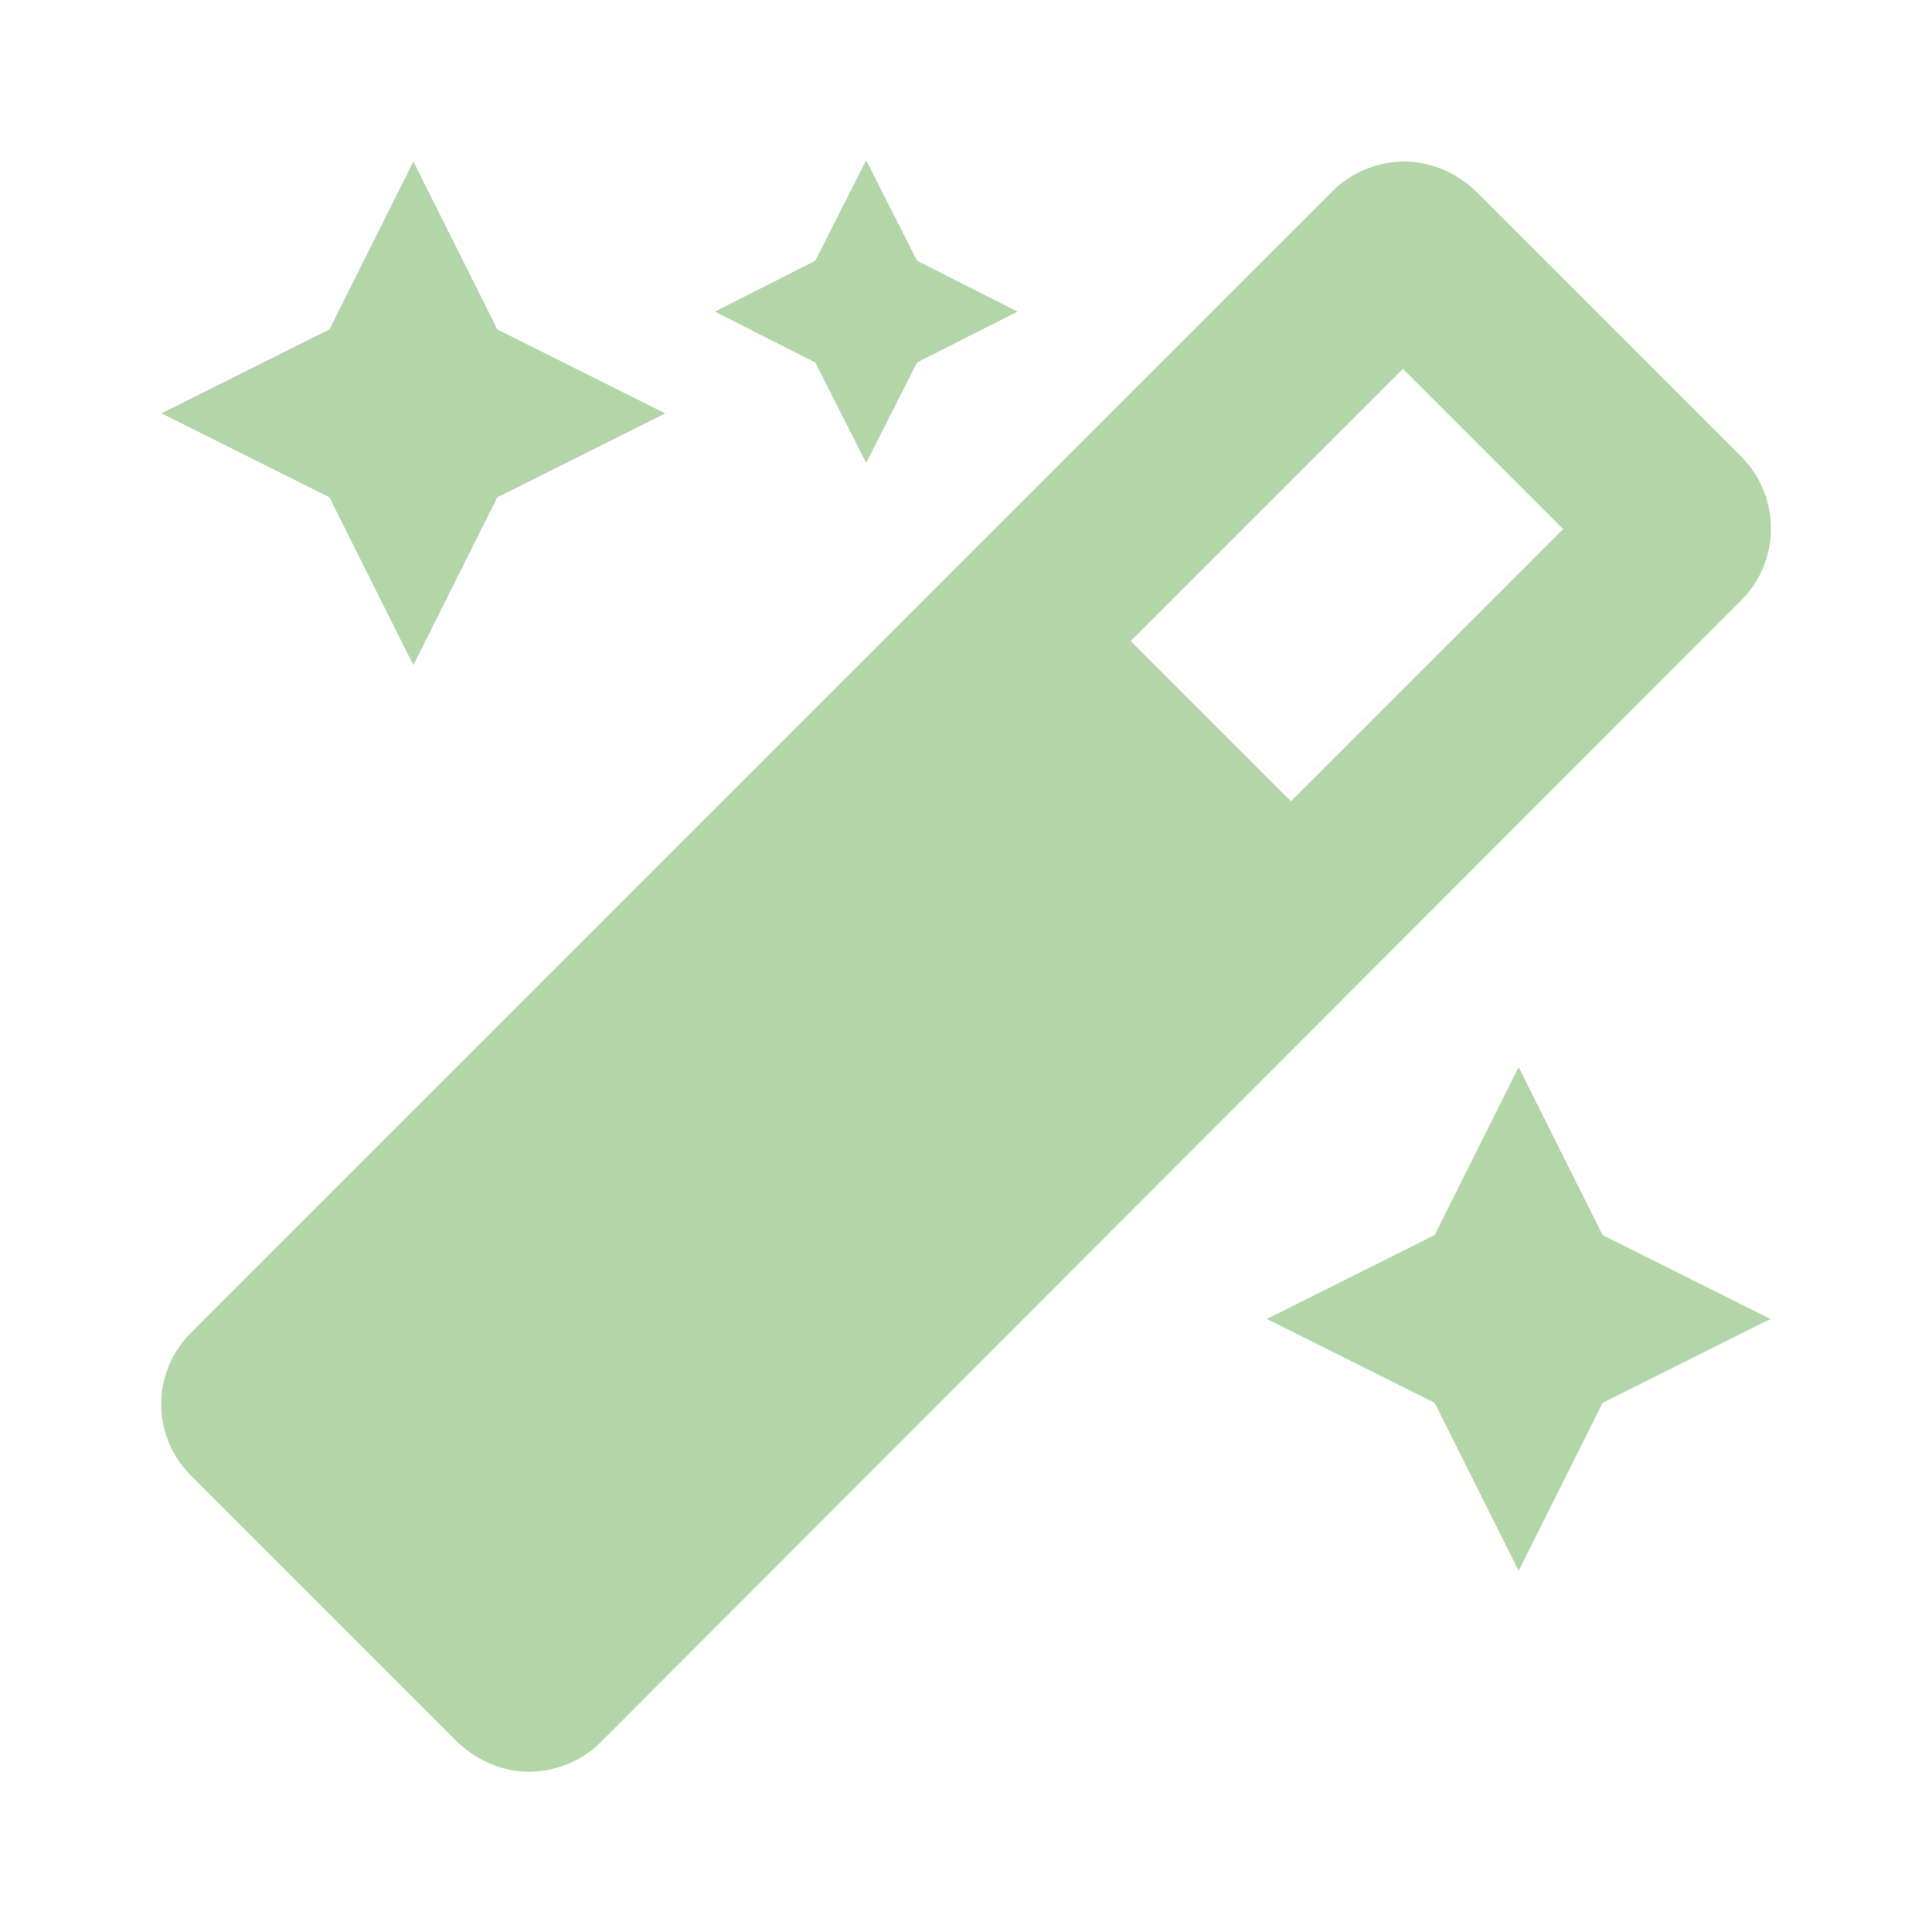 <?xml version="1.0" encoding="utf-8"?>
<!-- Generator: Adobe Illustrator 25.4.1, SVG Export Plug-In . SVG Version: 6.00 Build 0)  -->
<svg version="1.1" id="Laag_1" xmlns="http://www.w3.org/2000/svg" xmlns:xlink="http://www.w3.org/1999/xlink" x="0px" y="0px"
	 viewBox="0 0 151.9 151.9" style="enable-background:new 0 0 151.9 151.9;" xml:space="preserve">
<style type="text/css">
	.st0{fill:#B2D6A8;}
</style>
<g>
	<path class="st0" d="M25.9,39.1l-13.2-6.6l13.2-6.6l6.6-13.2l6.6,13.2l13.2,6.6l-13.2,6.6l-6.6,13.2L25.9,39.1z M136.9,47.2
		l-89.7,89.8c-1.5,1.5-3.6,2.3-5.6,2.3c-2,0-4-0.8-5.6-2.3l-21-21c-3.1-3.1-3.1-8.1,0-11.2L104.8,15c1.5-1.5,3.6-2.3,5.6-2.3
		c2,0,4,0.8,5.6,2.3l21,21C140,39.1,140,44.1,136.9,47.2z M64.1,28.5l-7.9-4l7.9-4l4-7.9l4,7.9l7.9,4l-7.9,4l-4,7.9L64.1,28.5z
		 M122.9,41.6L110.3,29L88.9,50.4L101.5,63L122.9,41.6z M126,97.1l13.2,6.6l-13.2,6.6l-6.6,13.2l-6.6-13.2l-13.2-6.6l13.2-6.6
		l6.6-13.2L126,97.1z"/>
</g>
</svg>
